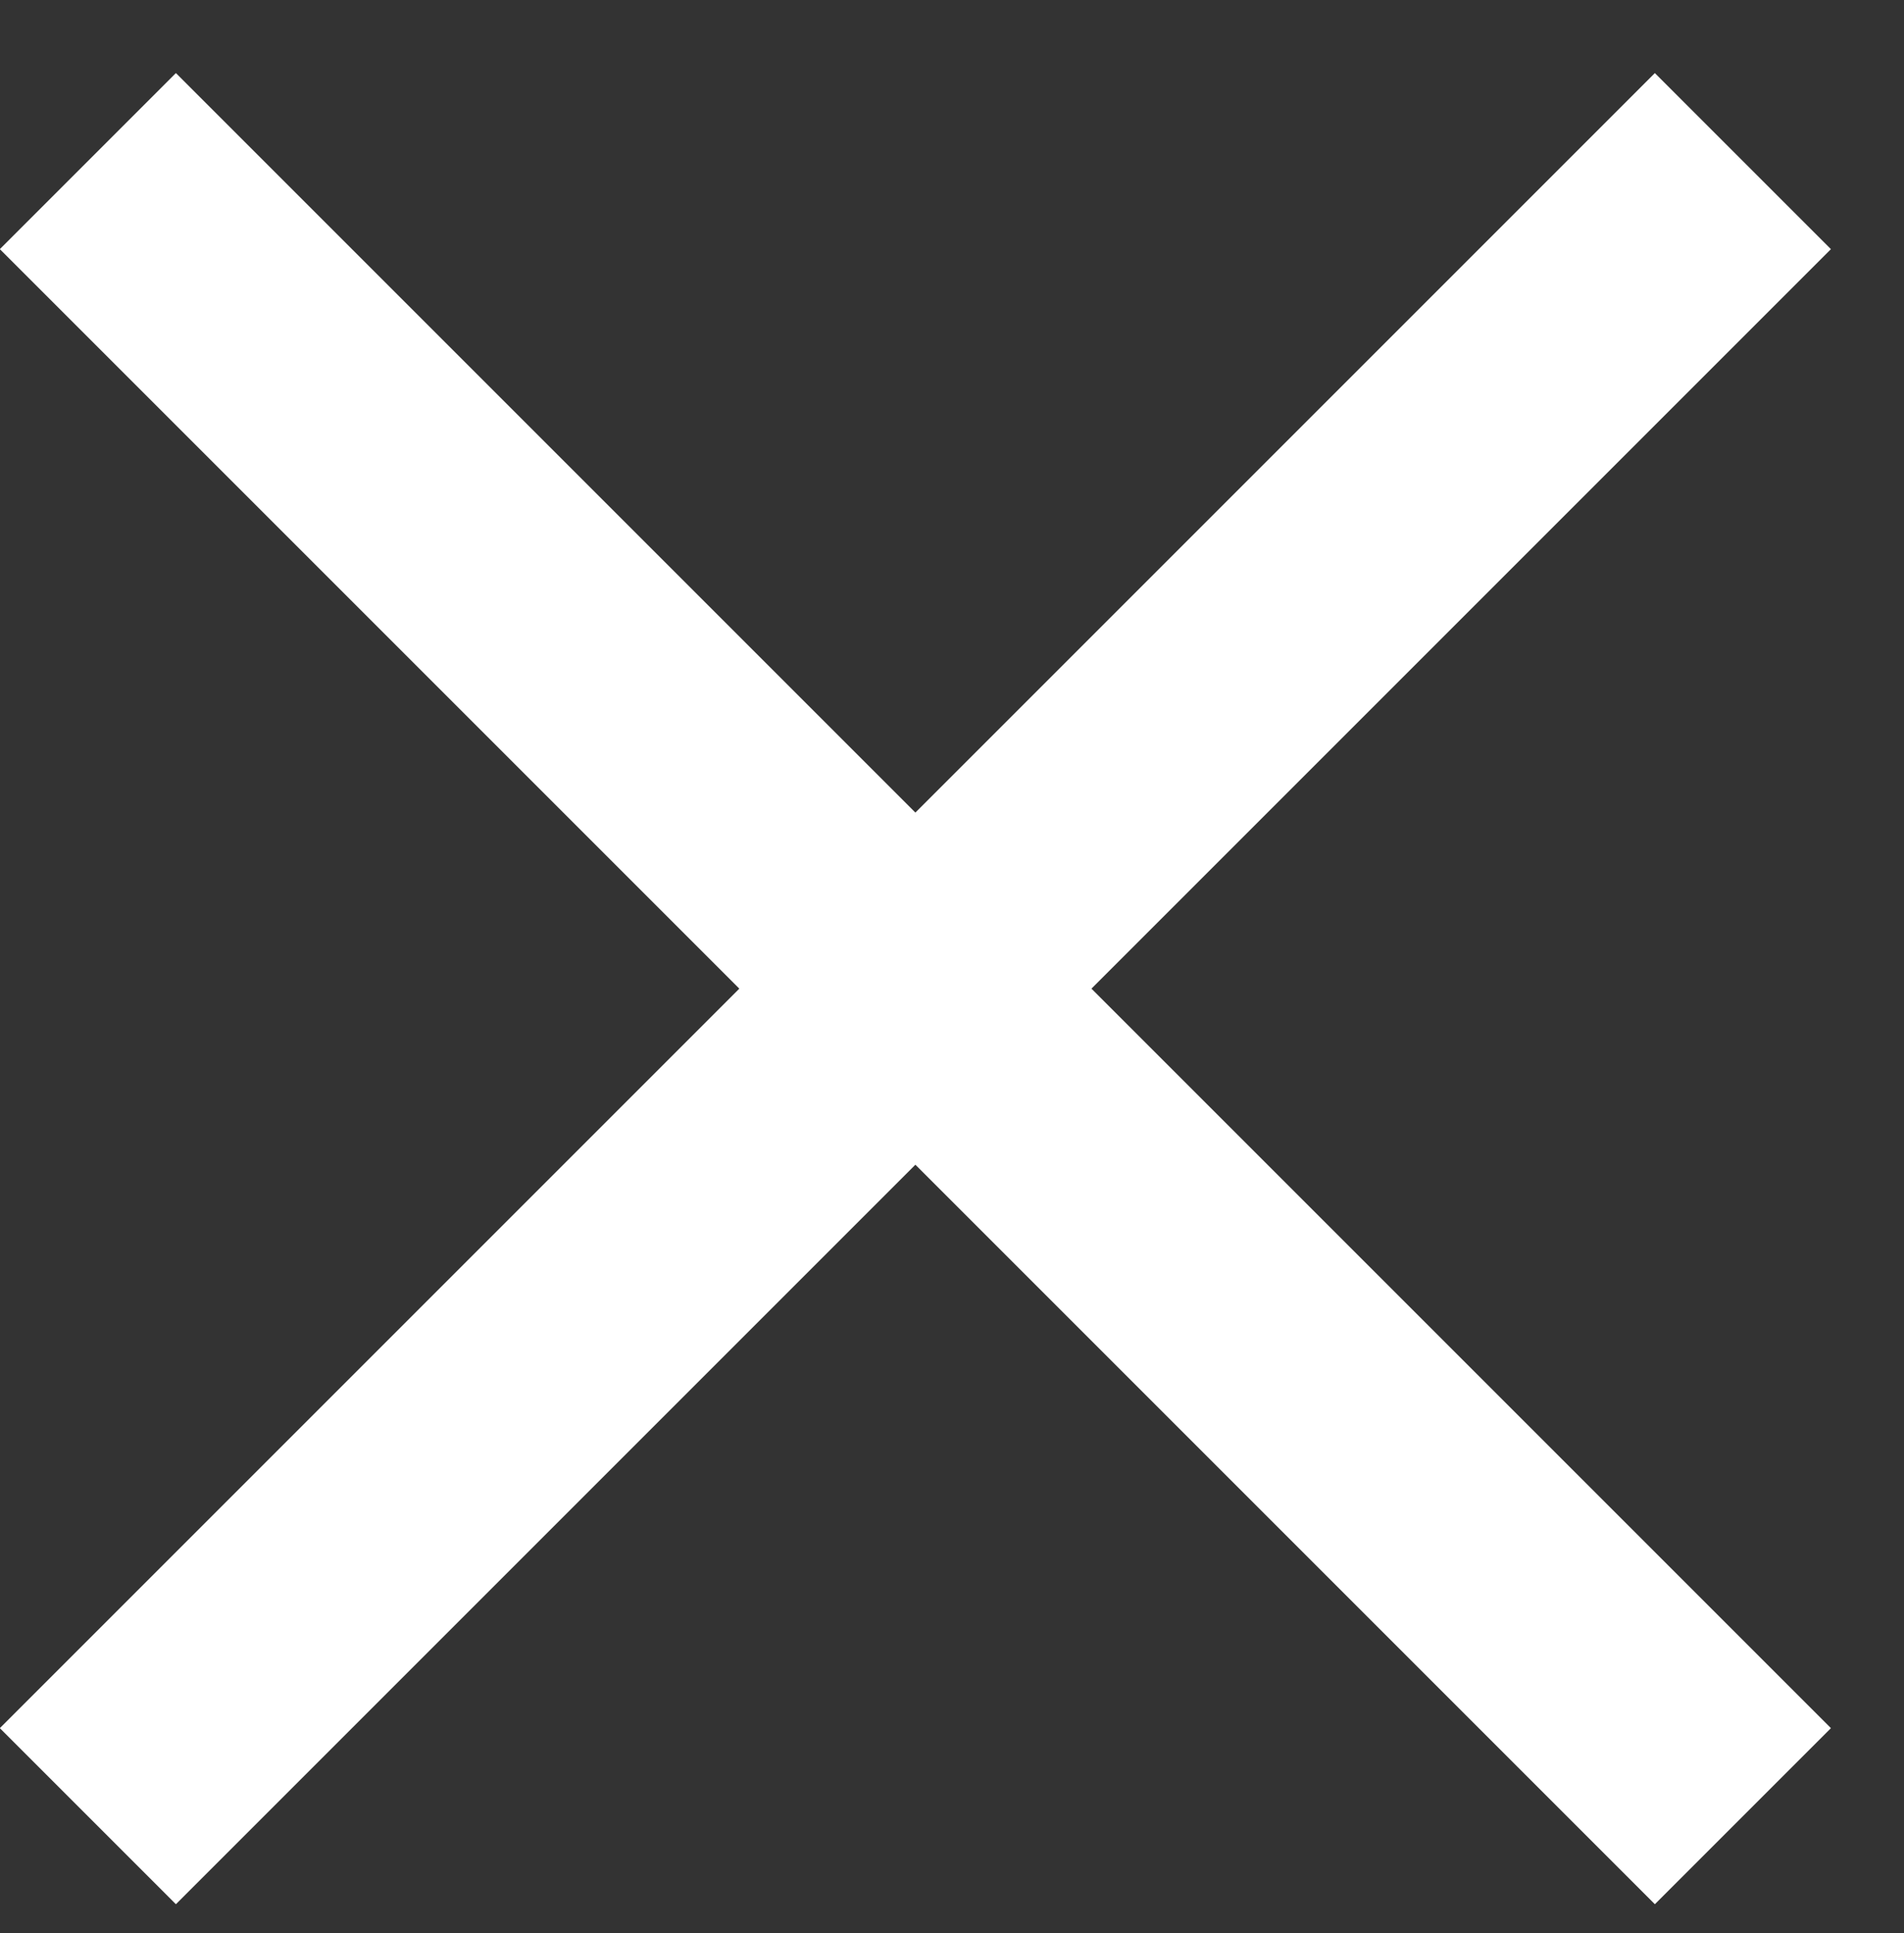 <svg enable-background="new 0 0 13 13.2" viewBox="0 0 13 13.2" xmlns="http://www.w3.org/2000/svg" xmlns:xlink="http://www.w3.org/1999/xlink"><rect x="0" y="0" width="13" height="13.2" fill="#333333" stroke="none"/><clipPath id="a"><path d="m0 .5h12.5v12.5h-12.5z"/></clipPath><path clip-path="url(#a)" d="m11.9 1.1-11.3 11.3m0-11.3 11.3 11.3" fill="none" stroke="#fff" stroke-miterlimit="10" stroke-width="1.7"/></svg>